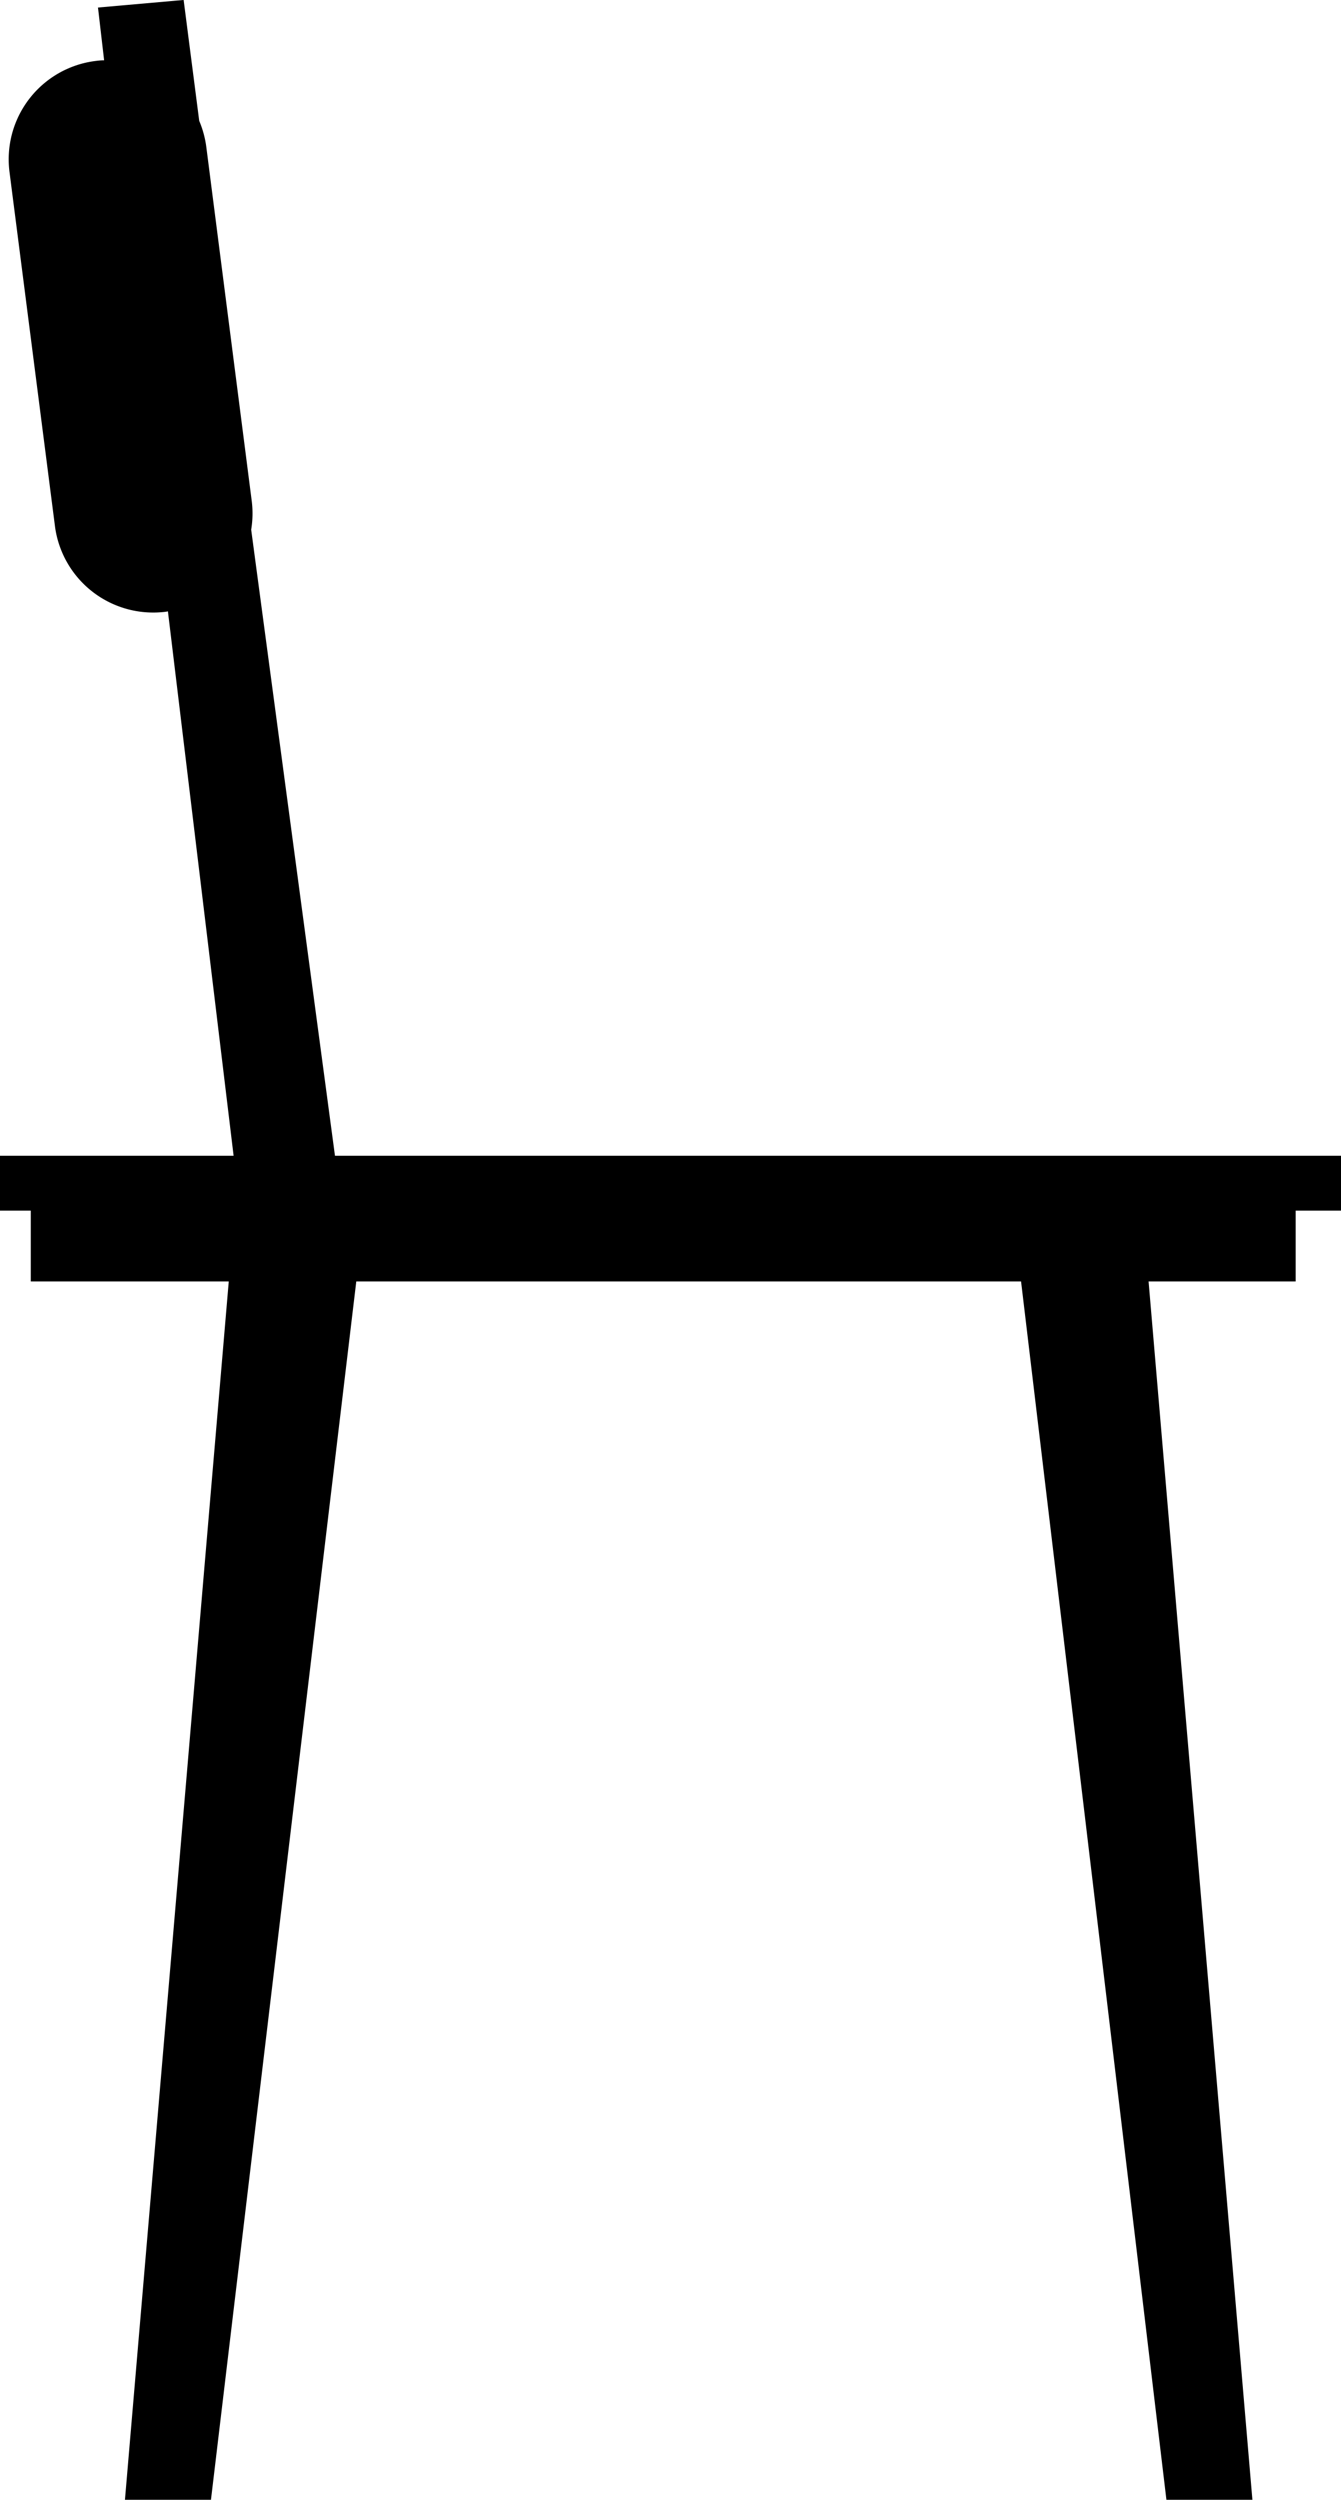 <svg data-name="Group 5940" xmlns="http://www.w3.org/2000/svg" width="35.418" height="66" viewBox="0 0 35.418 66"><defs><clipPath id="a"><path data-name="Rectangle 166" fill="none" d="M0 0h35.418v66H0z"/></clipPath></defs><g data-name="Group 5939" clip-path="url(#a)"><path data-name="Path 6475" d="M35.418 30.514H8.847l-2.213-16.53a2.614 2.614 0 0 0 .014-.763l-1.2-9.348a2.618 2.618 0 0 0-.186-.681L4.85-.001l-2.262.2.162 1.393c-.079 0-.158.008-.238.019a2.617 2.617 0 0 0-2.261 2.93l1.2 9.348a2.618 2.618 0 0 0 2.931 2.262l.053-.01L6.17 30.514H0v1.449h.813v1.87h5.229L3.3 65.999h2.272L9.41 33.833h17.558l3.839 32.166h2.271l-2.742-32.166h3.885v-1.87h1.2z"/></g></svg>